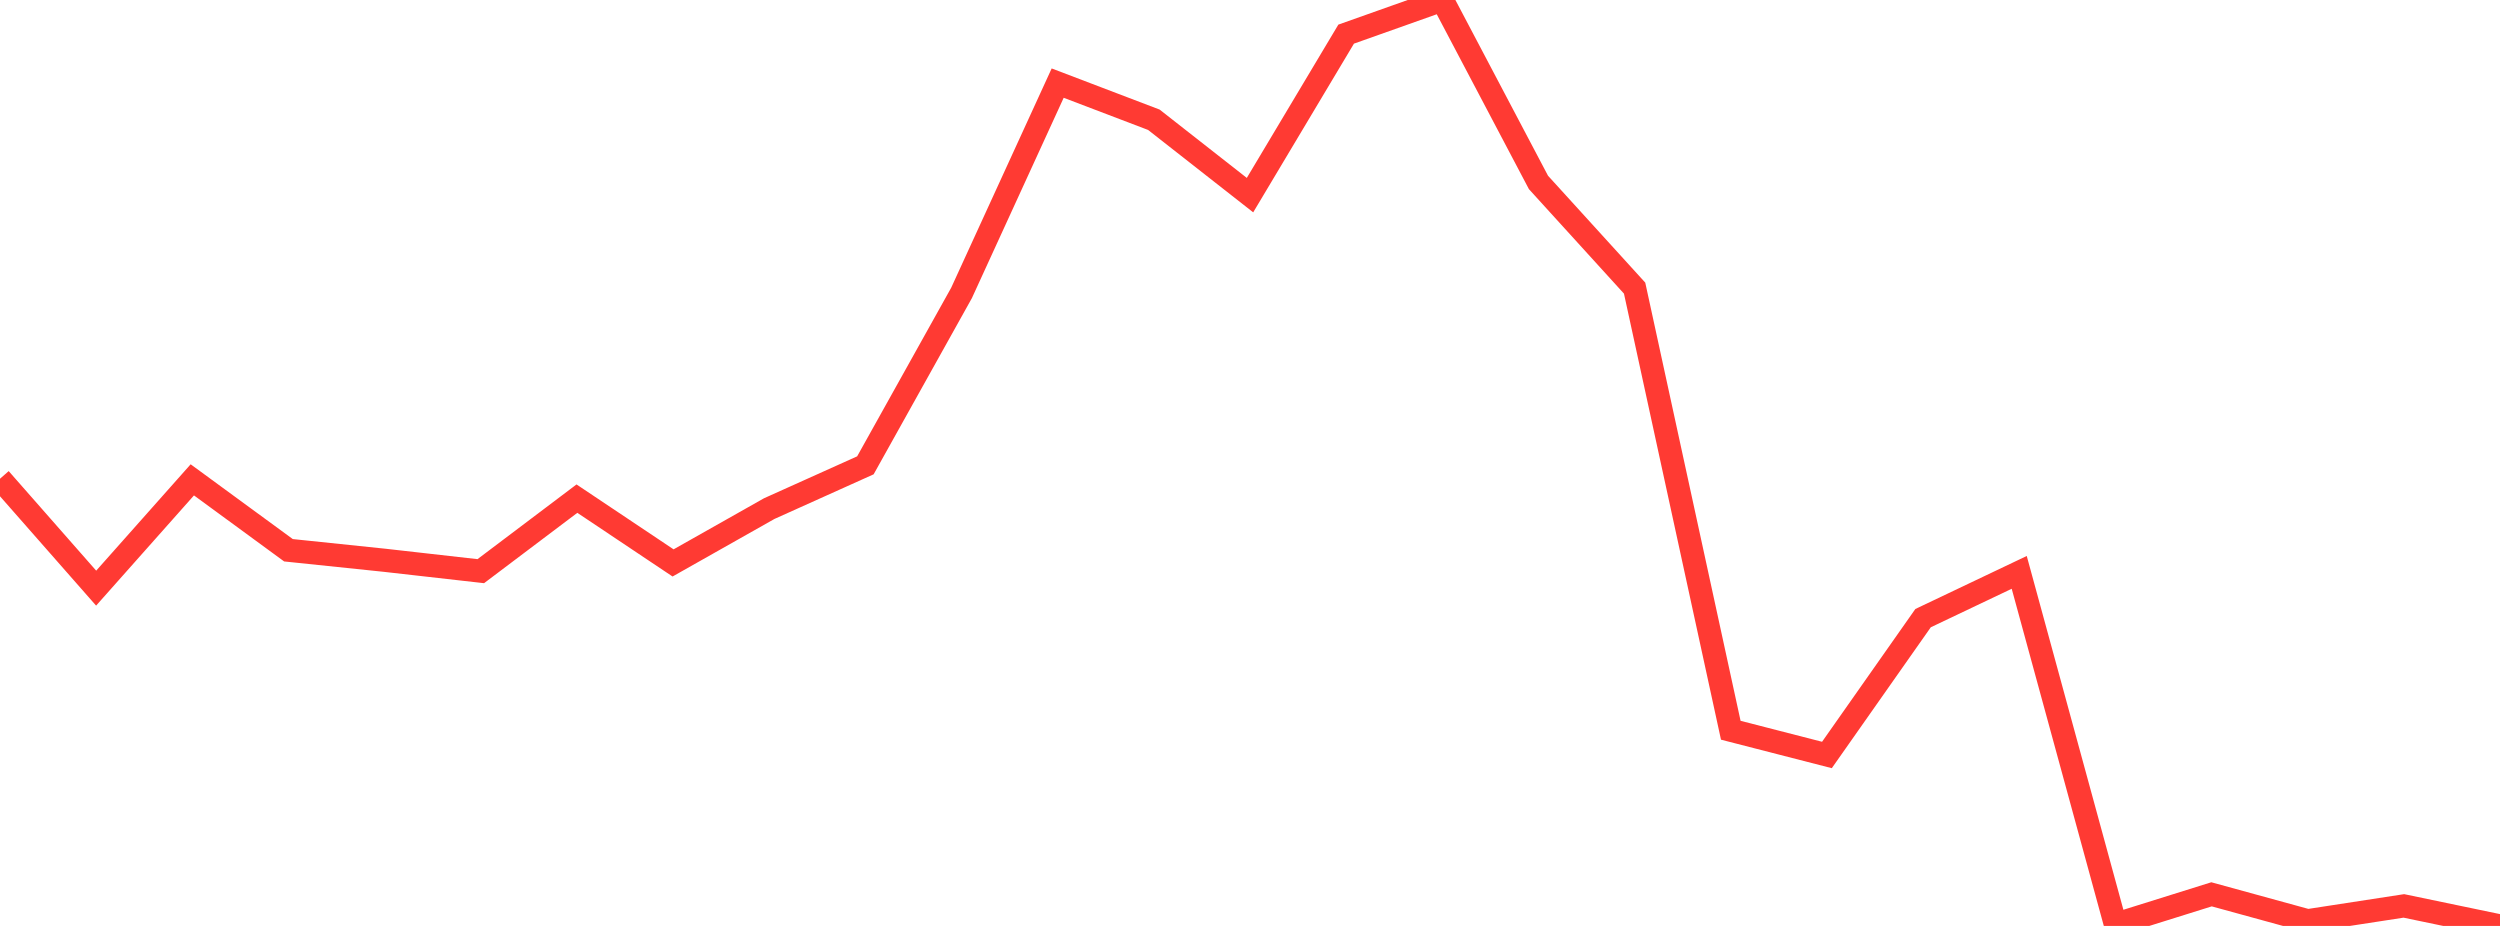 <?xml version="1.0" standalone="no"?>
<!DOCTYPE svg PUBLIC "-//W3C//DTD SVG 1.1//EN" "http://www.w3.org/Graphics/SVG/1.1/DTD/svg11.dtd">

<svg width="135" height="50" viewBox="0 0 135 50" preserveAspectRatio="none" 
  xmlns="http://www.w3.org/2000/svg"
  xmlns:xlink="http://www.w3.org/1999/xlink">


<polyline points="0.0, 25.852 5.192, 31.76 10.385, 25.912 15.577, 29.714 20.769, 30.255 25.962, 30.843 31.154, 26.926 36.346, 30.398 41.538, 27.465 46.731, 25.128 51.923, 15.819 57.115, 4.488 62.308, 6.467 67.5, 10.537 72.692, 1.843 77.885, 0.0 83.077, 9.851 88.269, 15.559 93.462, 39.433 98.654, 40.769 103.846, 33.379 109.038, 30.908 114.231, 49.918 119.423, 48.293 124.615, 49.718 129.808, 48.919 135.0, 50.0" fill="none" stroke="#ff3a33" stroke-width="1.25"/>

</svg>